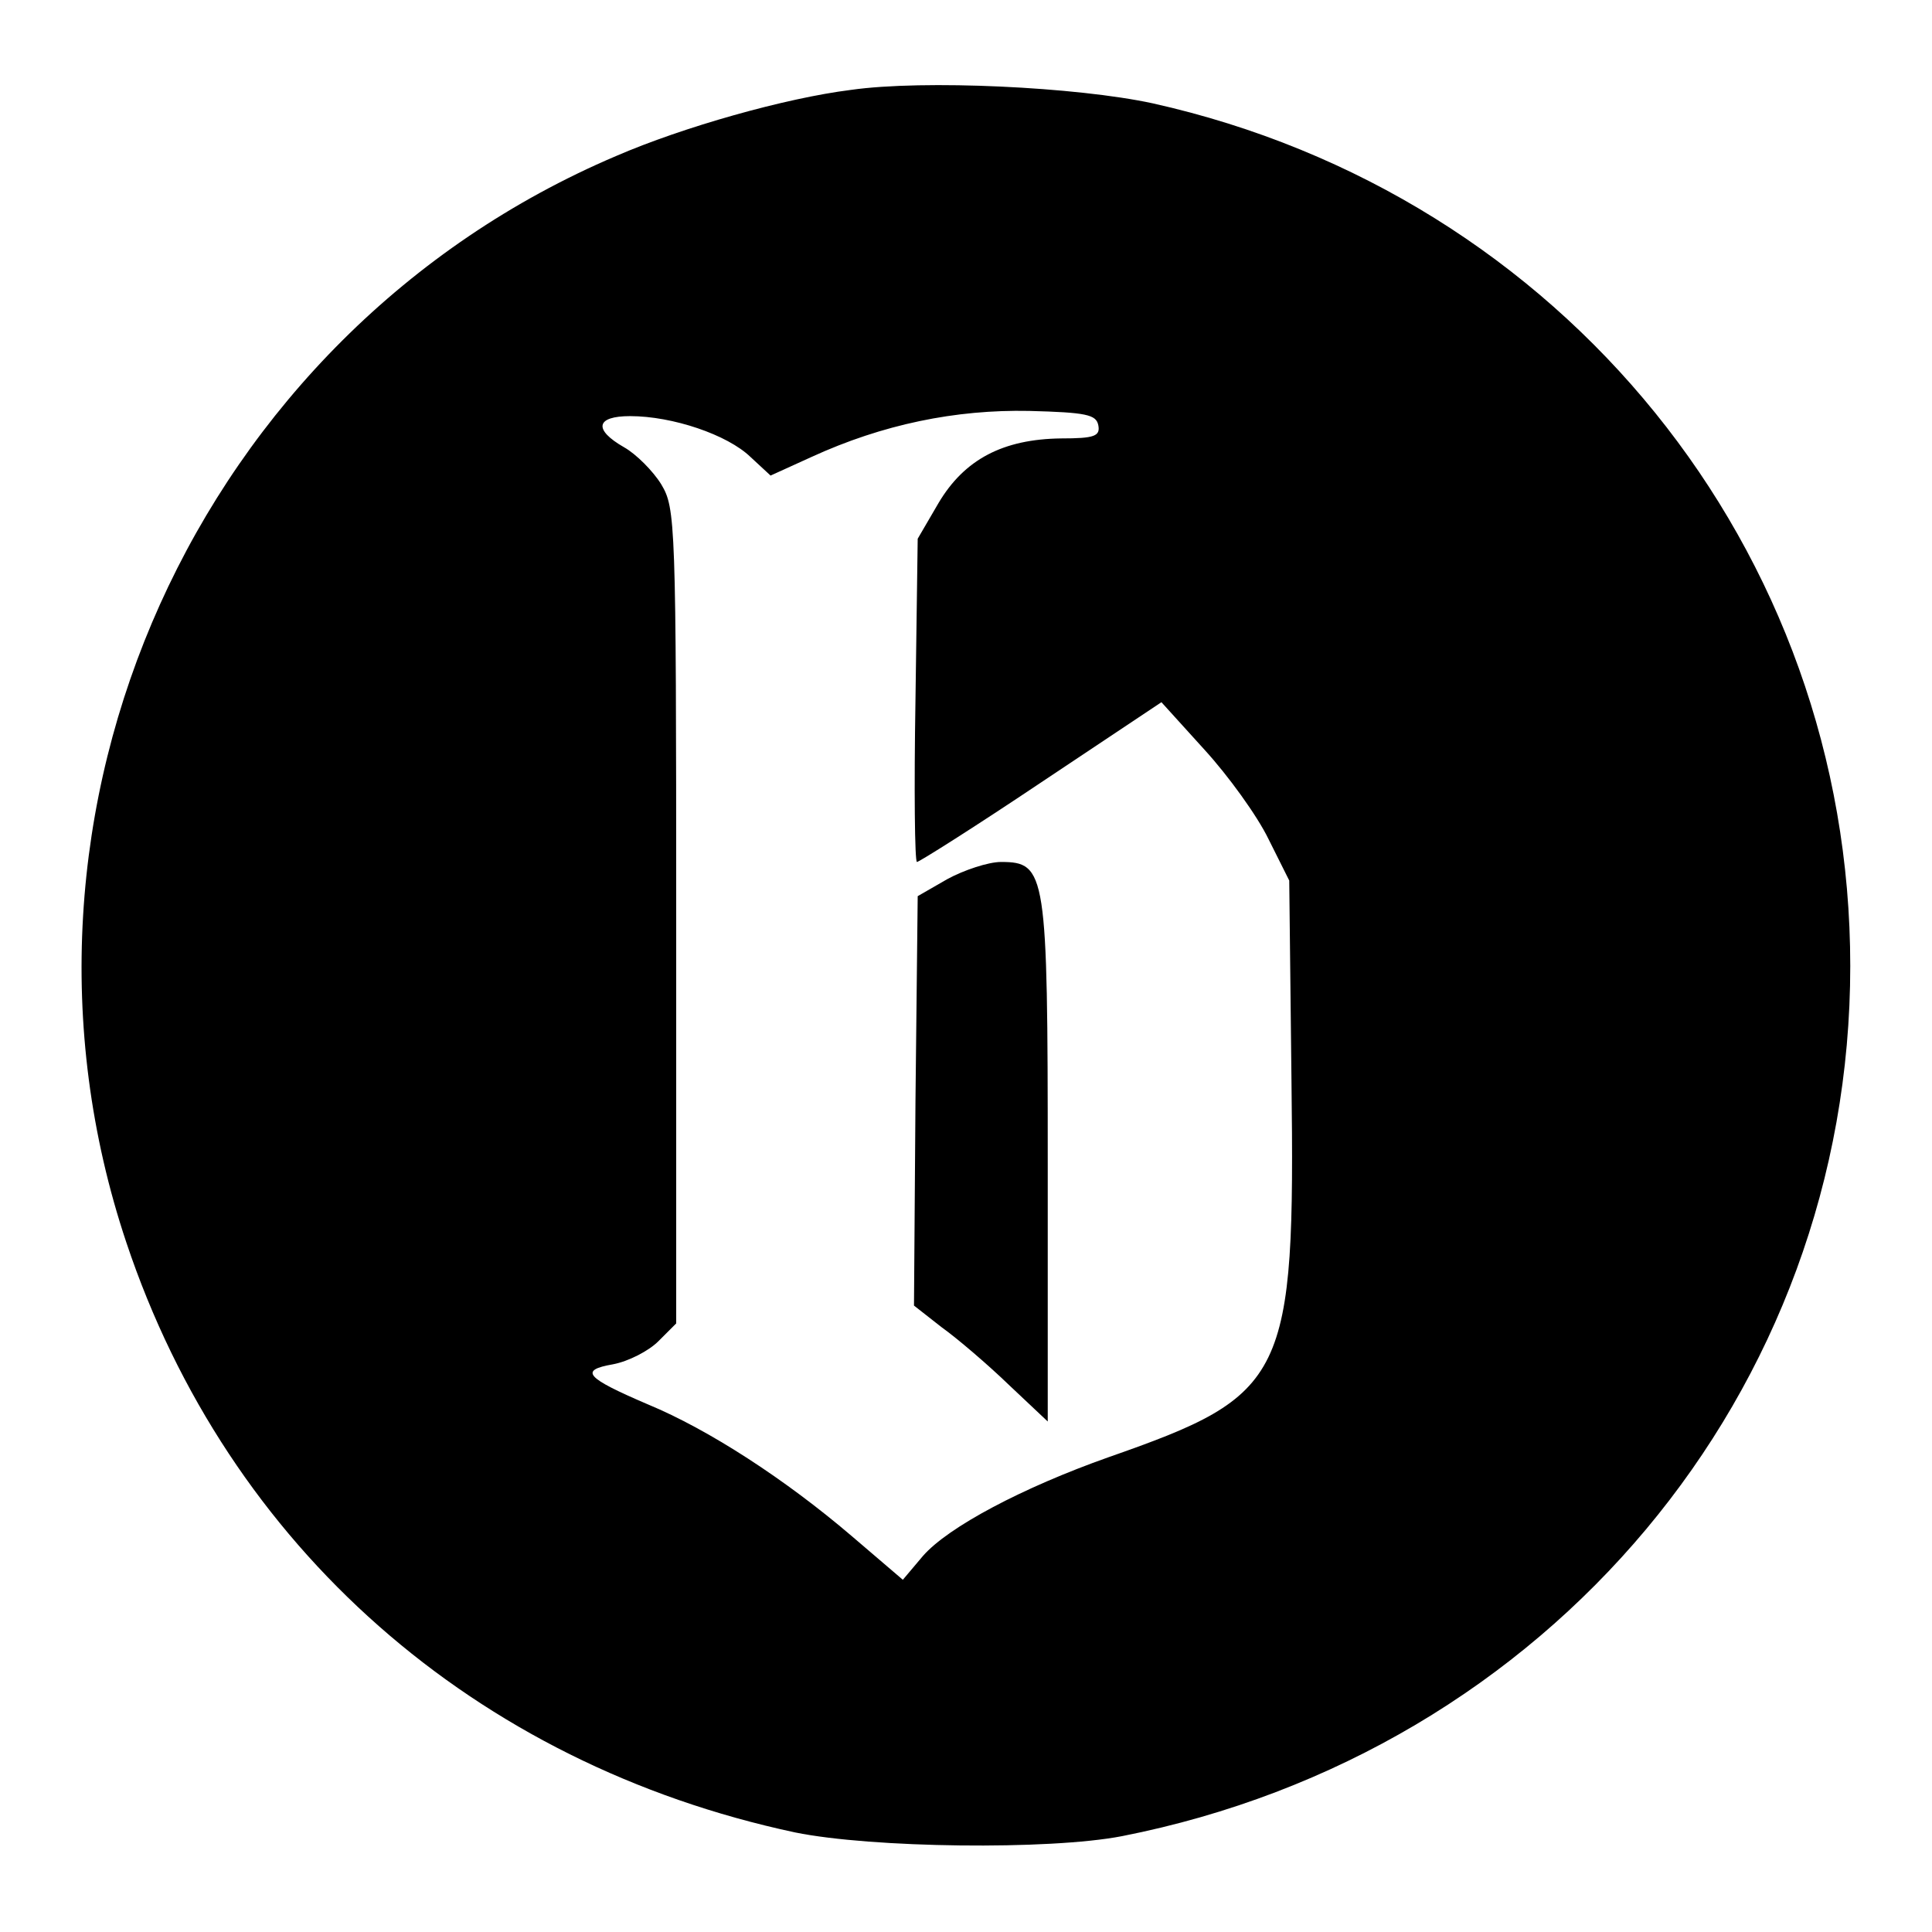 <?xml version="1.0" standalone="no"?>
<!DOCTYPE svg PUBLIC "-//W3C//DTD SVG 20010904//EN"
 "http://www.w3.org/TR/2001/REC-SVG-20010904/DTD/svg10.dtd">
<svg version="1.0" xmlns="http://www.w3.org/2000/svg"
 width="260pt" height="260pt" viewBox="0 0 260 260"
 preserveAspectRatio="xMidYMid meet">
<g transform="translate(0,260) scale(0.1,-0.1)"
fill="#000000" stroke="none">
<path d="M1145 2479 c-88 -11 -226 -50 -316 -89 -564 -240 -853 -882 -659
-1462 137 -410 469 -702 900 -794 103 -21 342 -24 440 -5 574 113 980 598 980
1171 0 560 -387 1038 -939 1161 -102 22 -308 32 -406 18z m333 -451 c3 -15 -5
-18 -50 -18 -78 -1 -130 -28 -165 -87 l-28 -48 -3 -217 c-2 -120 -1 -218 2
-218 3 0 79 48 167 107 l162 108 58 -64 c32 -35 71 -89 86 -120 l28 -56 3
-268 c5 -403 -6 -424 -246 -508 -116 -41 -216 -94 -250 -133 l-27 -32 -69 59
c-89 76 -192 143 -274 177 -84 36 -93 46 -47 54 21 4 48 18 61 31 l24 24 0
548 c0 532 -1 549 -20 581 -11 18 -34 41 -50 50 -42 24 -38 42 8 42 57 0 131
-25 162 -55 l27 -25 55 25 c96 44 194 64 293 62 77 -2 90 -5 93 -19z"/>
<path d="M1275 1417 l-40 -23 -3 -276 -2 -275 37 -29 c21 -15 62 -50 91 -78
l52 -49 0 347 c0 392 -2 406 -63 406 -17 0 -50 -11 -72 -23z"/>
</g>
</svg>
